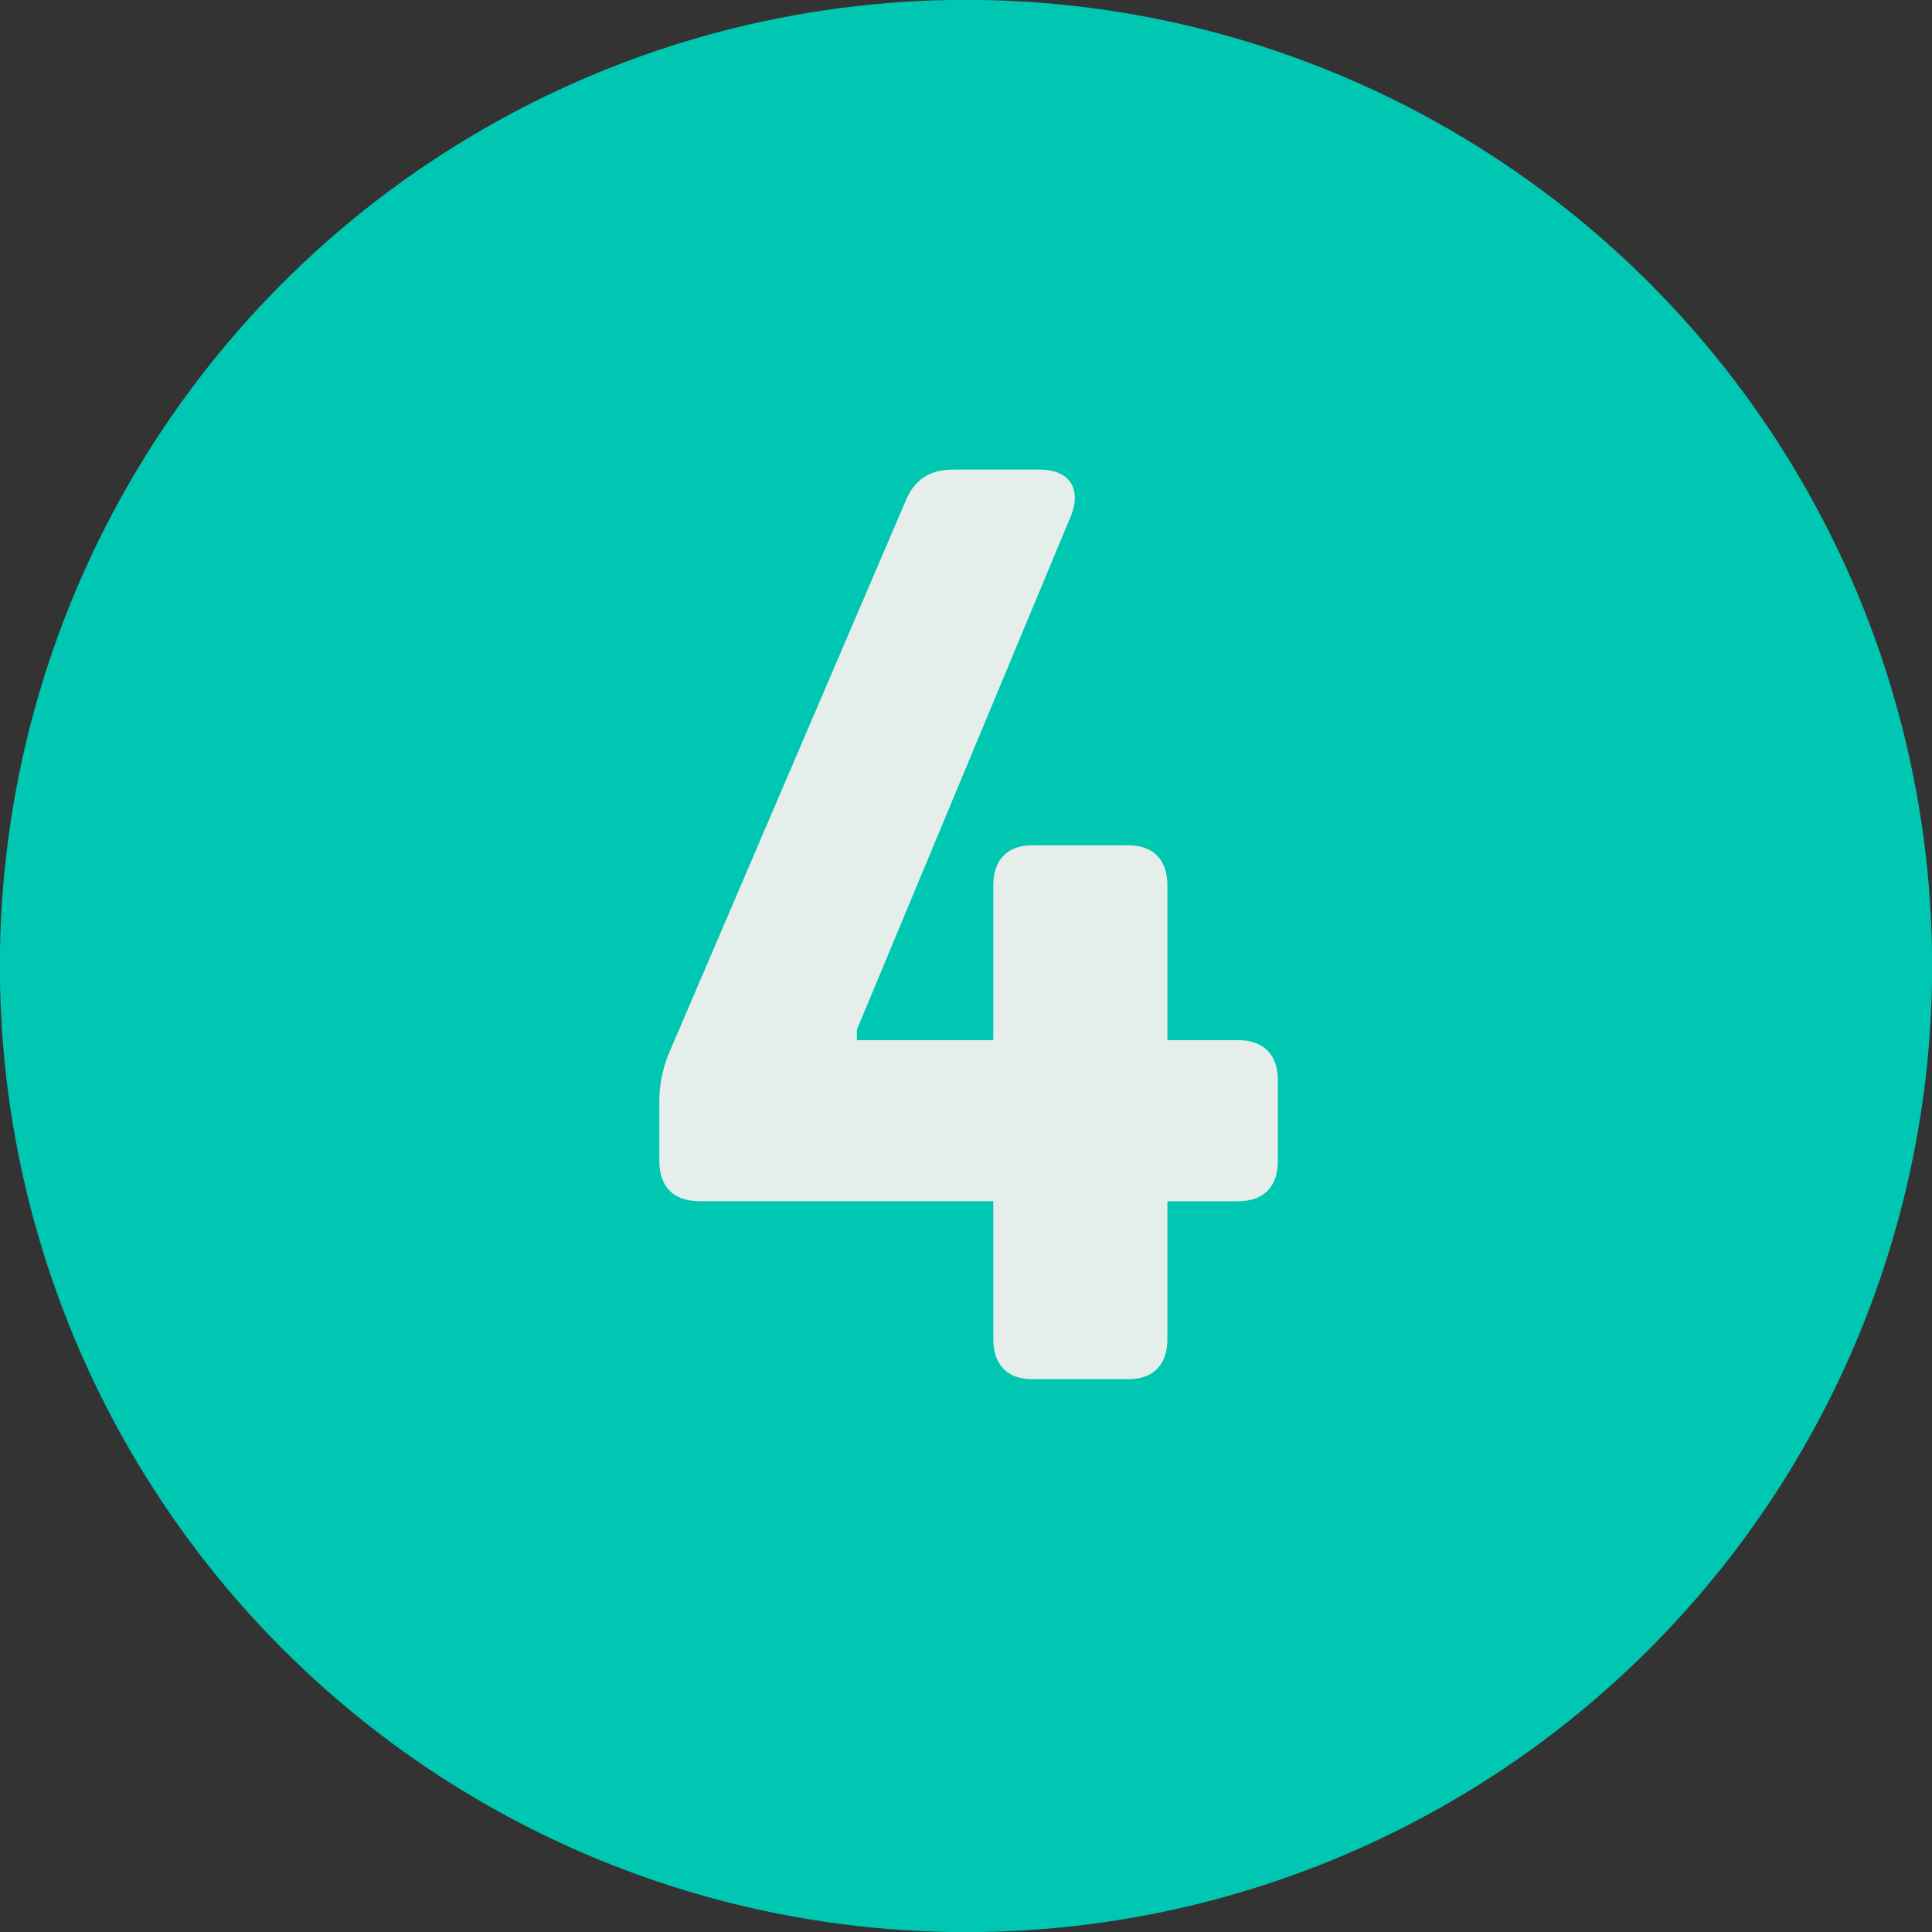 <svg id="Capa_1" data-name="Capa 1" xmlns="http://www.w3.org/2000/svg" viewBox="0 0 1000 1000"><rect x="0" y="0" width="1000" height="1000" fill="#333333" stroke="none"/><defs><style>.cls-1{fill:#00c7b1;}.cls-2{fill:#e6eeec;}</style></defs><title>4 con fondo</title><circle class="cls-1" cx="500" cy="500" r="500.07"/><path class="cls-2" d="M514.13,693V621.73h-152c-13.45,0-20.85-7.4-20.85-20.85V571.29A66.33,66.33,0,0,1,346,545.73L469.07,258.55c4.7-10.76,12.77-15.47,24.21-15.47h45.06c14.79,0,21.52,9.42,16.14,23.54L443.51,533v5.38h70.62v-80c0-13.45,7.4-20.85,20.17-20.85h49.77c12.78,0,20.18,7.4,20.18,20.85v80h36.32c13.45,0,20.84,7.4,20.84,20.85v41.7c0,13.45-7.39,20.85-20.84,20.85H604.25V693c0,13.45-7.4,20.85-20.18,20.85H534.3C521.53,713.87,514.13,706.47,514.13,693Z"/></svg>